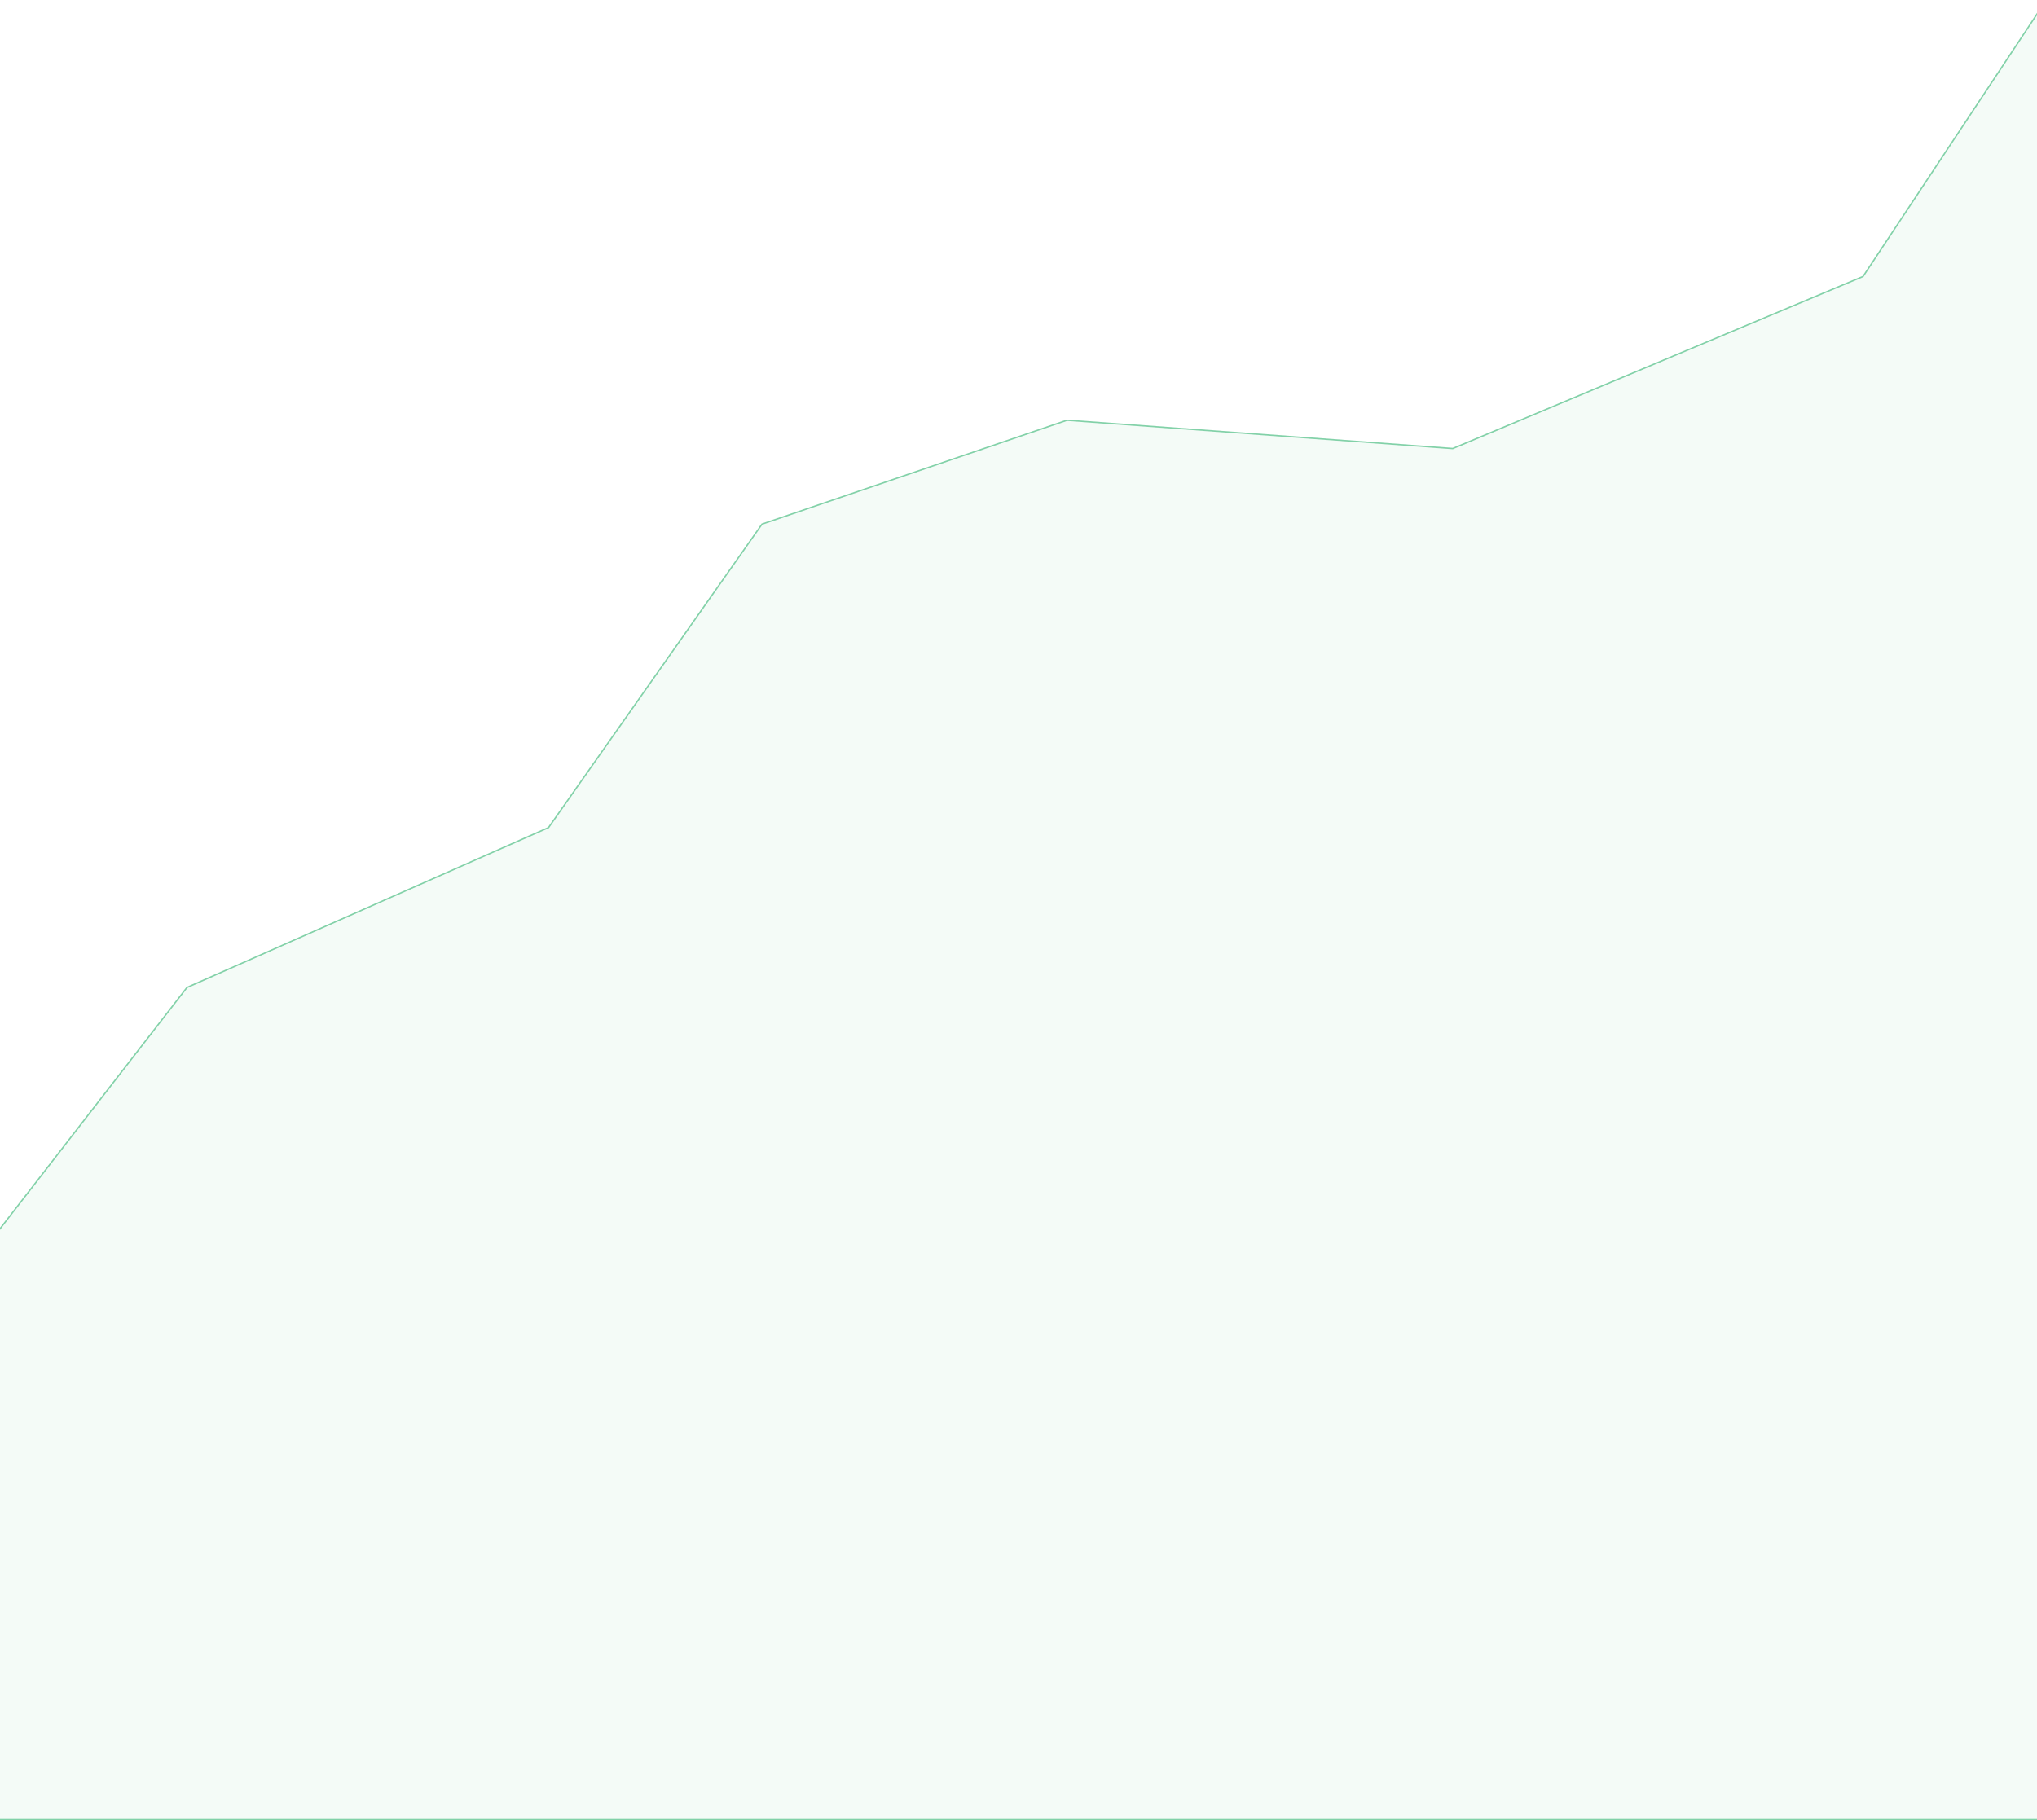<svg width="1440" height="1287" viewBox="0 0 1440 1287" fill="none" xmlns="http://www.w3.org/2000/svg">
<path d="M1446 0L1316.7 195.076L1026.9 316.623L754.203 296.615L538.362 370.144L387.425 584.727L131.838 697.771L-3 871.839V1287H1446V0Z" fill="#1AAB61" fill-opacity="0.05"/>
<path d="M1317.11 195.352L1317.03 195.479L1316.89 195.537L1027.09 317.084L1026.98 317.131L1026.86 317.122L754.269 297.121L538.679 370.564L387.834 585.015L387.754 585.128L387.627 585.185L132.155 698.178L-2.5 872.009V1286.5H1445.5V1.659L1317.11 195.352Z" stroke="#1AAB61" stroke-opacity="0.52"/>
</svg>
